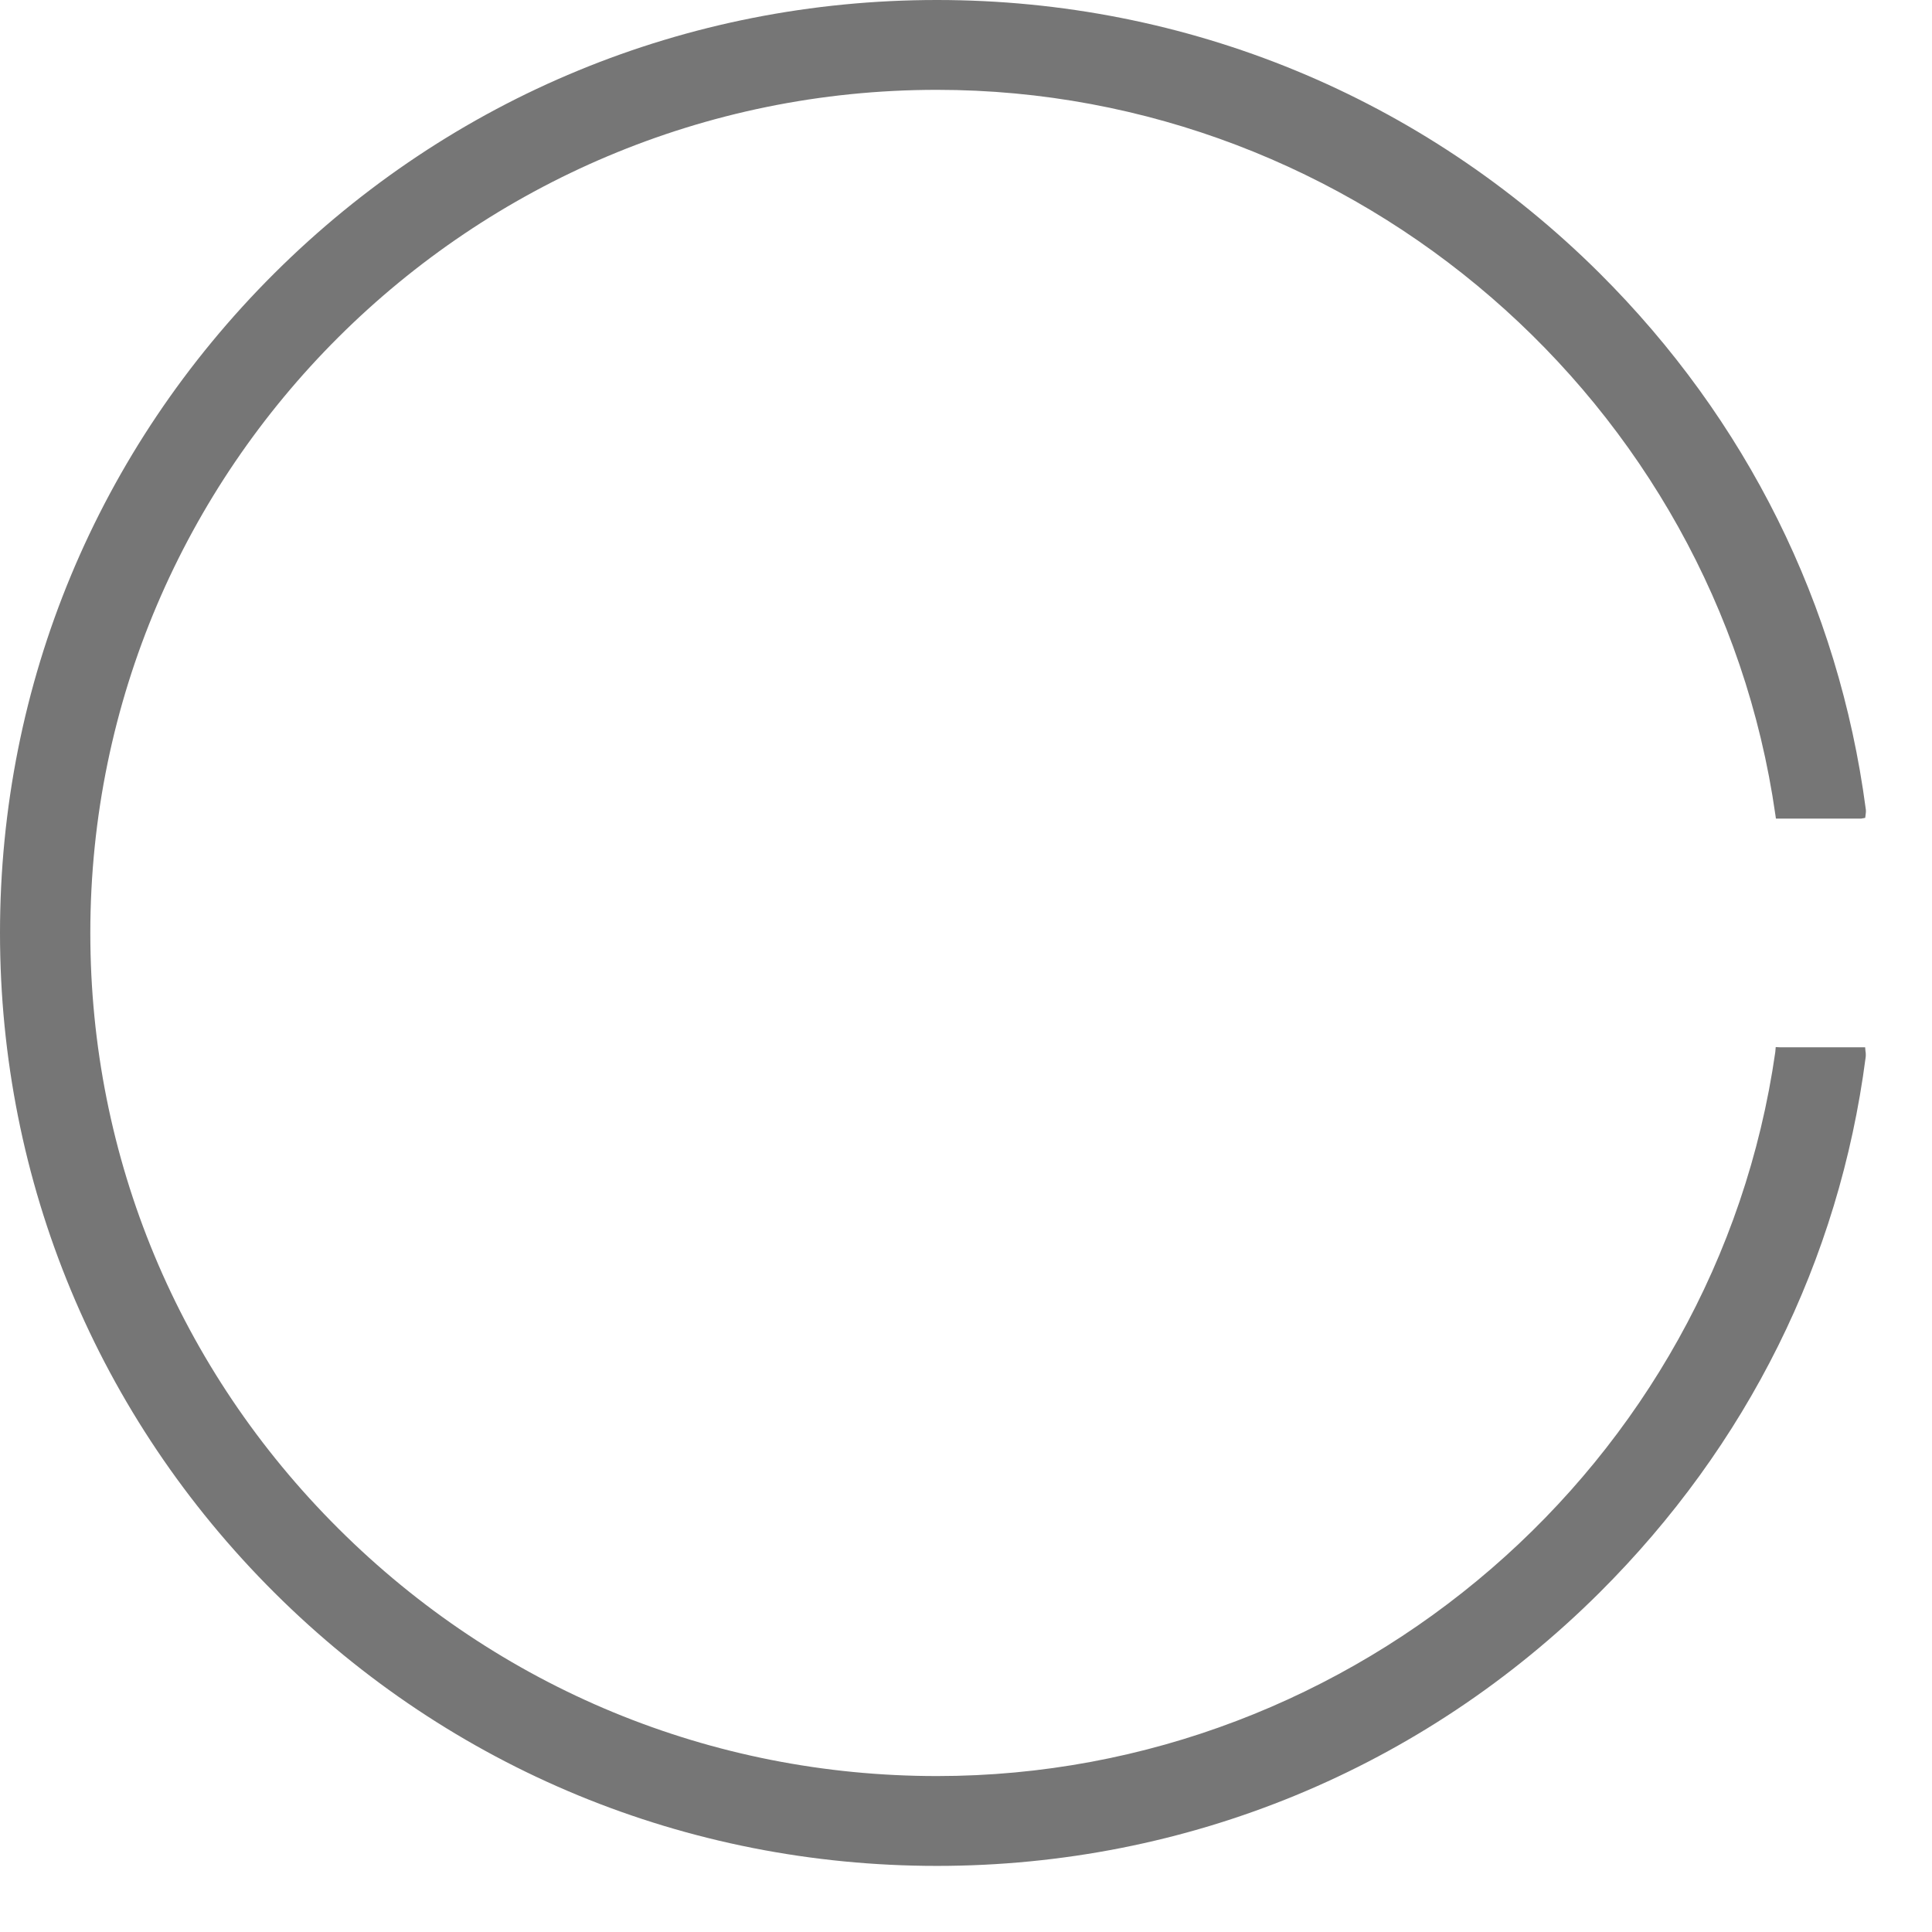 <?xml version="1.0" encoding="utf-8"?>
<svg xmlns="http://www.w3.org/2000/svg" fill="none" height="100%" overflow="visible" preserveAspectRatio="none" style="display: block;" viewBox="0 0 28 28" width="100%">
<path d="M27.031 15.178H25.793L25.735 15.175L25.729 15.246C24.874 21.229 19.652 25.74 13.58 25.74C10.308 25.74 7.228 24.468 4.908 22.157C2.587 19.847 1.309 16.78 1.309 13.522C1.308 6.784 6.813 1.302 13.579 1.302C19.652 1.302 24.875 5.819 25.73 11.808L25.738 11.864H26.974L27.032 11.853L27.039 11.797C27.039 11.787 27.042 11.778 27.042 11.769C27.042 11.761 27.042 11.756 27.042 11.752C27.042 11.74 27.042 11.731 27.039 11.718C26.647 8.764 25.313 6.081 23.181 3.958C20.616 1.407 17.206 0 13.579 0C9.951 0 6.542 1.407 3.977 3.96C1.413 6.514 0 9.91 0 13.521C0 17.132 1.413 20.528 3.977 23.082C6.542 25.636 9.952 27.042 13.579 27.042C17.205 27.042 20.616 25.635 23.181 23.082C25.322 20.95 26.656 18.267 27.038 15.326C27.04 15.308 27.042 15.291 27.04 15.273C27.04 15.263 27.04 15.253 27.036 15.236L27.031 15.178Z" fill="#767676" id="Vector"/>
</svg>